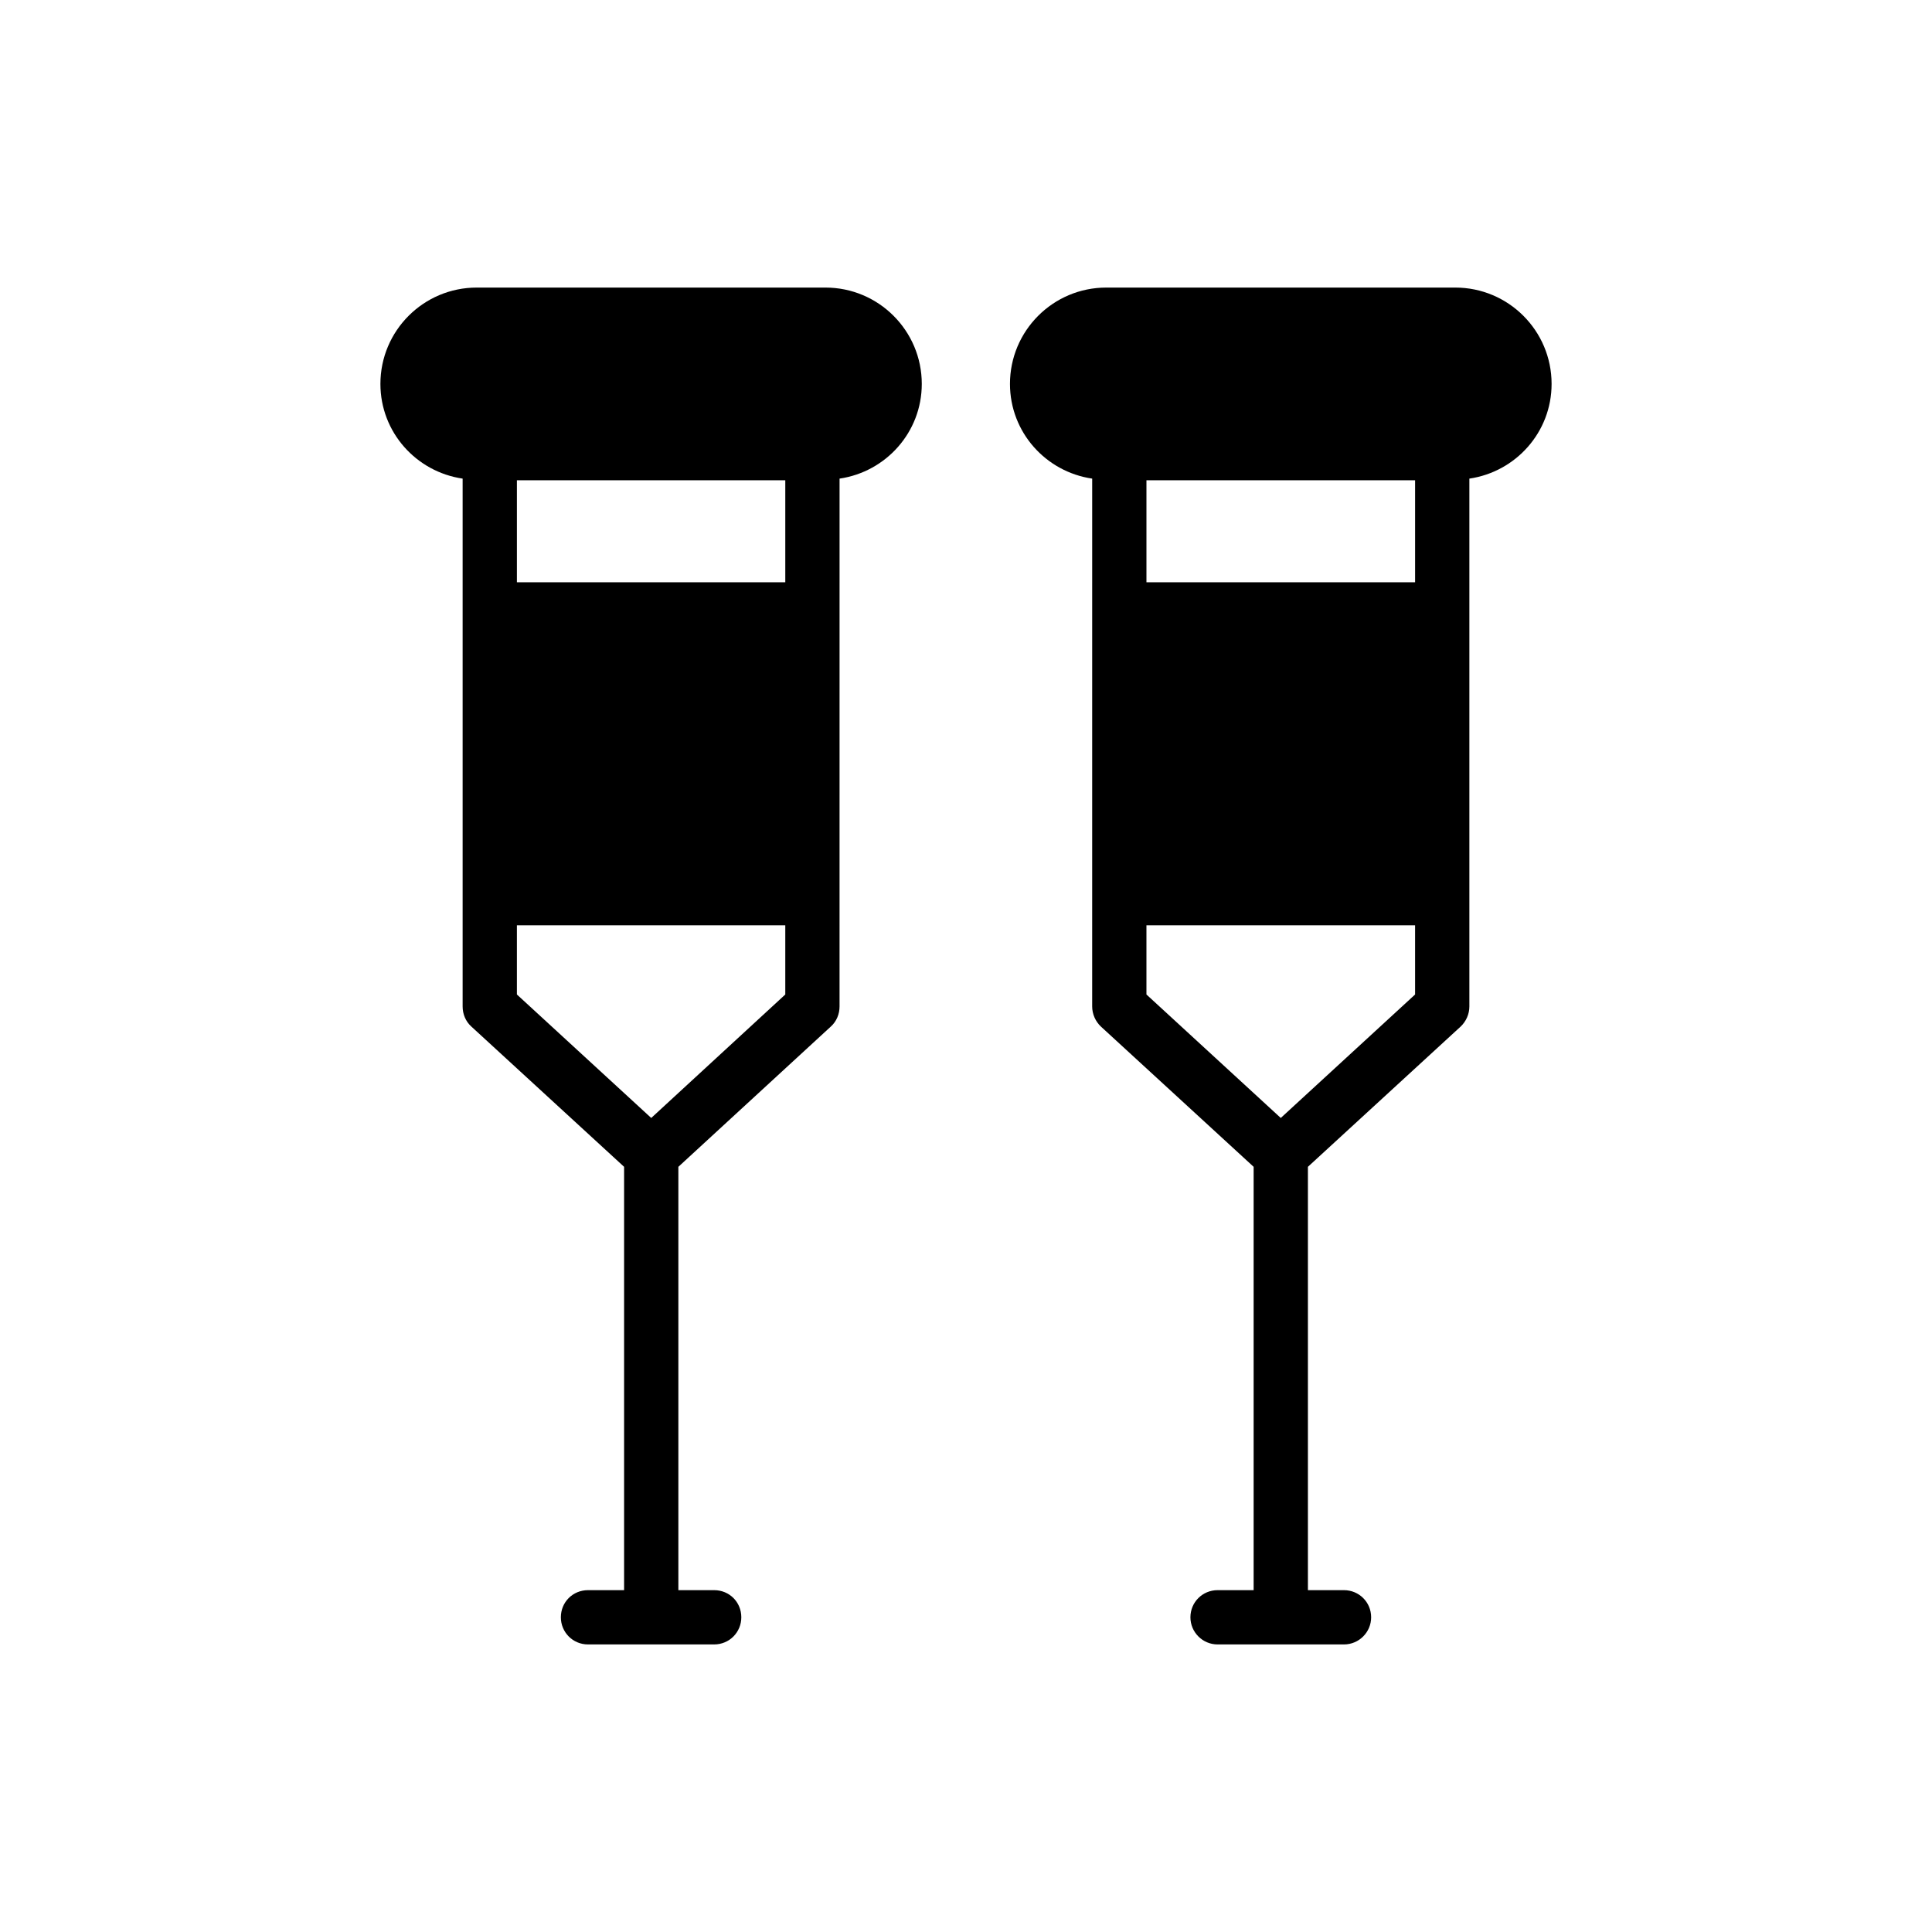 <?xml version="1.0" encoding="UTF-8"?>
<!-- Uploaded to: SVG Repo, www.svgrepo.com, Generator: SVG Repo Mixer Tools -->
<svg fill="#000000" width="800px" height="800px" version="1.1" viewBox="144 144 512 512" xmlns="http://www.w3.org/2000/svg">
 <g>
  <path d="m362.75 220.21h-92.41c-14.094 0-25.527 11.434-25.527 25.531 0 12.801 9.492 23.301 21.789 25.098v139.88c0 2.012 0.789 3.957 2.301 5.32l40.488 37.18v112.19h-9.566c-4.027 0-7.191 3.164-7.191 7.191 0 3.957 3.164 7.191 7.191 7.191h33.441c4.027 0 7.191-3.234 7.191-7.191 0-4.027-3.164-7.191-7.191-7.191h-9.492v-112.19l40.414-37.18c1.512-1.367 2.301-3.309 2.301-5.32l0.004-139.88c12.297-1.797 21.789-12.297 21.789-25.098 0-14.094-11.438-25.531-25.531-25.531zm-10.641 187.34-35.527 32.723-35.598-32.723v-18.34h71.125zm0-109.24h-71.125v-27.039h71.125z"/>
  <path d="m529.66 220.21h-92.48c-14.094 0-25.527 11.434-25.527 25.531 0 12.801 9.492 23.301 21.789 25.098l-0.004 139.88c0 2.012 0.863 3.957 2.301 5.32l40.488 37.18v112.19h-9.562c-3.957 0-7.191 3.164-7.191 7.191 0 3.957 3.234 7.191 7.191 7.191h33.512c3.953 0 7.191-3.234 7.191-7.191 0-4.027-3.238-7.191-7.191-7.191h-9.566v-112.19l40.488-37.18c1.438-1.367 2.301-3.309 2.301-5.32v-139.88c12.297-1.797 21.789-12.297 21.789-25.098 0.004-14.094-11.434-25.531-25.527-25.531zm-10.645 187.34-35.598 32.723-35.598-32.723v-18.34h71.195zm0-109.24h-71.195v-27.039h71.195z"/>
 </g>
</svg>